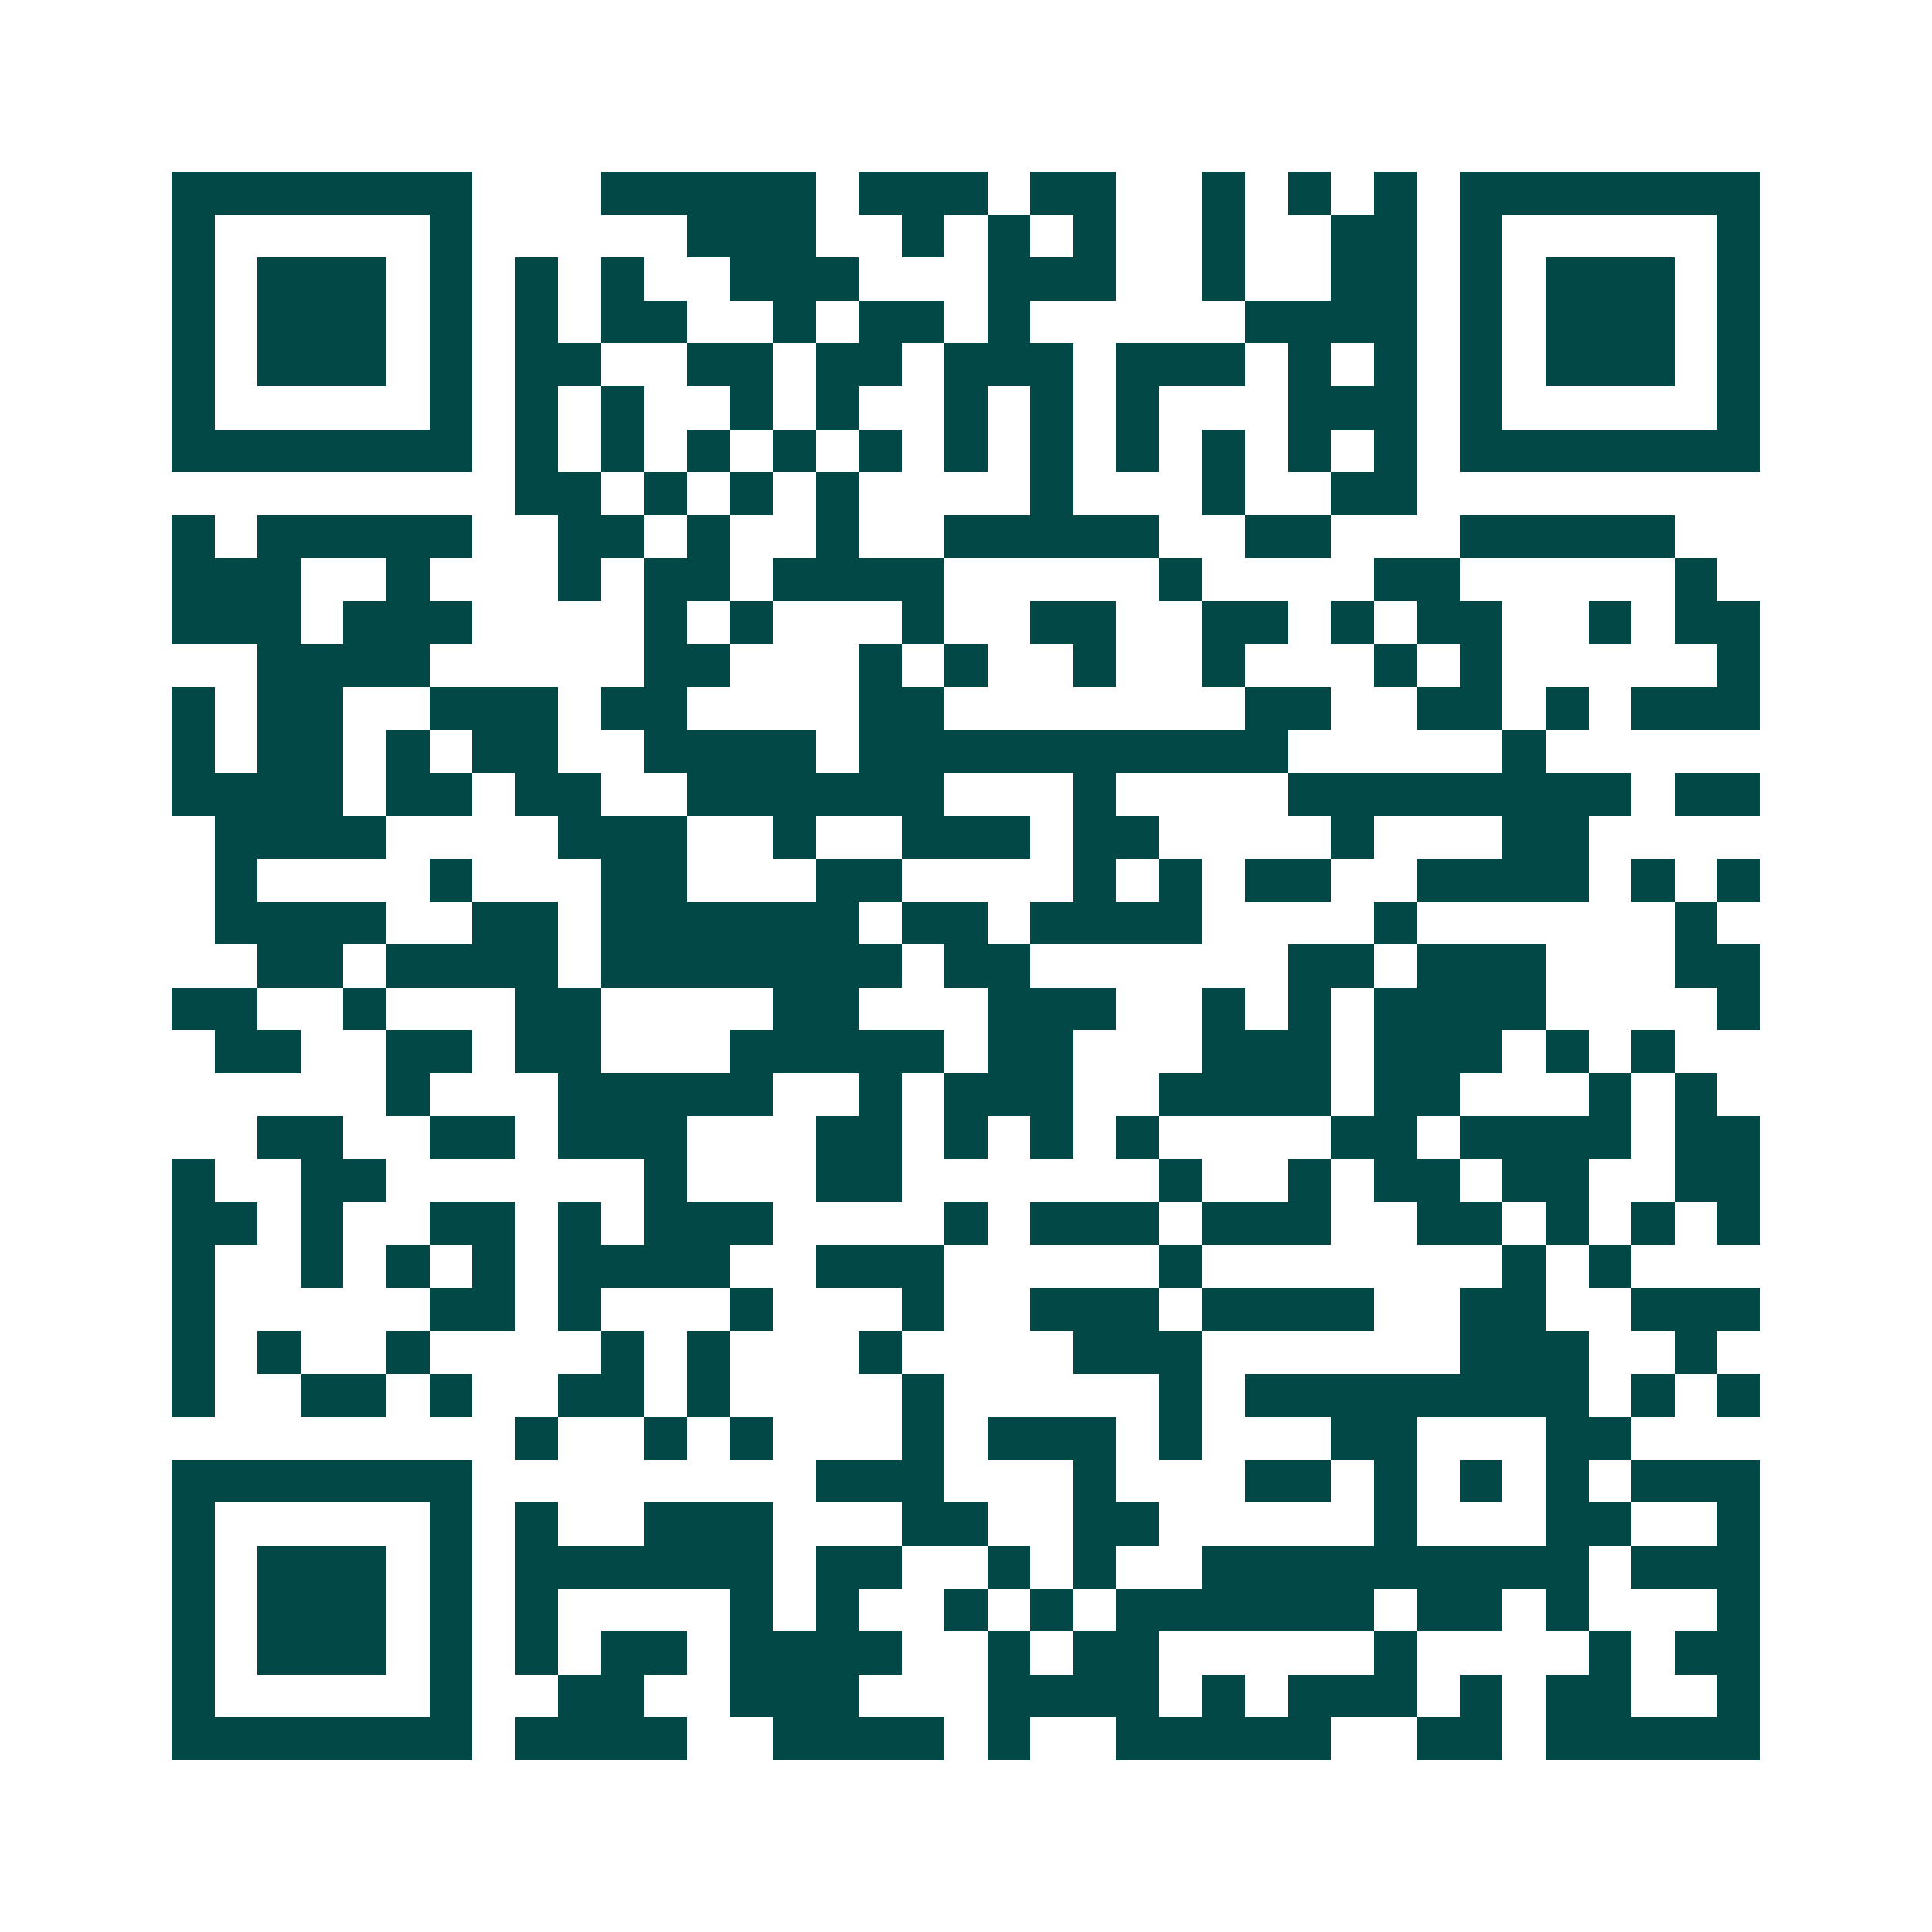 <svg xmlns="http://www.w3.org/2000/svg" width="200" height="200" viewBox="0 0 45 45" shape-rendering="crispEdges"><path fill="#ffffff" d="M0 0h45v45H0z"/><path stroke="#014847" d="M4 4.5h7m3 0h5m1 0h3m1 0h2m2 0h1m1 0h1m1 0h1m1 0h7M4 5.5h1m5 0h1m5 0h3m2 0h1m1 0h1m1 0h1m2 0h1m2 0h2m1 0h1m5 0h1M4 6.5h1m1 0h3m1 0h1m1 0h1m1 0h1m2 0h3m3 0h3m2 0h1m2 0h2m1 0h1m1 0h3m1 0h1M4 7.5h1m1 0h3m1 0h1m1 0h1m1 0h2m2 0h1m1 0h2m1 0h1m5 0h4m1 0h1m1 0h3m1 0h1M4 8.5h1m1 0h3m1 0h1m1 0h2m2 0h2m1 0h2m1 0h3m1 0h3m1 0h1m1 0h1m1 0h1m1 0h3m1 0h1M4 9.5h1m5 0h1m1 0h1m1 0h1m2 0h1m1 0h1m2 0h1m1 0h1m1 0h1m3 0h3m1 0h1m5 0h1M4 10.5h7m1 0h1m1 0h1m1 0h1m1 0h1m1 0h1m1 0h1m1 0h1m1 0h1m1 0h1m1 0h1m1 0h1m1 0h7M12 11.5h2m1 0h1m1 0h1m1 0h1m4 0h1m3 0h1m2 0h2M4 12.5h1m1 0h5m2 0h2m1 0h1m2 0h1m2 0h5m2 0h2m3 0h5M4 13.5h3m2 0h1m3 0h1m1 0h2m1 0h4m5 0h1m4 0h2m5 0h1M4 14.5h3m1 0h3m4 0h1m1 0h1m3 0h1m2 0h2m2 0h2m1 0h1m1 0h2m2 0h1m1 0h2M6 15.5h4m5 0h2m3 0h1m1 0h1m2 0h1m2 0h1m3 0h1m1 0h1m5 0h1M4 16.5h1m1 0h2m2 0h3m1 0h2m4 0h2m7 0h2m2 0h2m1 0h1m1 0h3M4 17.5h1m1 0h2m1 0h1m1 0h2m2 0h4m1 0h10m5 0h1M4 18.5h4m1 0h2m1 0h2m2 0h6m3 0h1m4 0h8m1 0h2M5 19.5h4m4 0h3m2 0h1m2 0h3m1 0h2m4 0h1m3 0h2M5 20.5h1m4 0h1m3 0h2m3 0h2m4 0h1m1 0h1m1 0h2m2 0h4m1 0h1m1 0h1M5 21.5h4m2 0h2m1 0h6m1 0h2m1 0h4m4 0h1m6 0h1M6 22.5h2m1 0h4m1 0h7m1 0h2m6 0h2m1 0h3m3 0h2M4 23.5h2m2 0h1m3 0h2m4 0h2m3 0h3m2 0h1m1 0h1m1 0h4m4 0h1M5 24.5h2m2 0h2m1 0h2m3 0h5m1 0h2m3 0h3m1 0h3m1 0h1m1 0h1M9 25.5h1m3 0h5m2 0h1m1 0h3m2 0h4m1 0h2m3 0h1m1 0h1M6 26.5h2m2 0h2m1 0h3m3 0h2m1 0h1m1 0h1m1 0h1m4 0h2m1 0h4m1 0h2M4 27.5h1m2 0h2m6 0h1m3 0h2m6 0h1m2 0h1m1 0h2m1 0h2m2 0h2M4 28.5h2m1 0h1m2 0h2m1 0h1m1 0h3m4 0h1m1 0h3m1 0h3m2 0h2m1 0h1m1 0h1m1 0h1M4 29.5h1m2 0h1m1 0h1m1 0h1m1 0h4m2 0h3m5 0h1m7 0h1m1 0h1M4 30.5h1m5 0h2m1 0h1m3 0h1m3 0h1m2 0h3m1 0h4m2 0h2m2 0h3M4 31.5h1m1 0h1m2 0h1m4 0h1m1 0h1m3 0h1m4 0h3m6 0h3m2 0h1M4 32.5h1m2 0h2m1 0h1m2 0h2m1 0h1m4 0h1m5 0h1m1 0h8m1 0h1m1 0h1M12 33.5h1m2 0h1m1 0h1m3 0h1m1 0h3m1 0h1m3 0h2m3 0h2M4 34.5h7m8 0h3m3 0h1m3 0h2m1 0h1m1 0h1m1 0h1m1 0h3M4 35.5h1m5 0h1m1 0h1m2 0h3m3 0h2m2 0h2m5 0h1m3 0h2m2 0h1M4 36.5h1m1 0h3m1 0h1m1 0h6m1 0h2m2 0h1m1 0h1m2 0h9m1 0h3M4 37.5h1m1 0h3m1 0h1m1 0h1m4 0h1m1 0h1m2 0h1m1 0h1m1 0h6m1 0h2m1 0h1m3 0h1M4 38.5h1m1 0h3m1 0h1m1 0h1m1 0h2m1 0h4m2 0h1m1 0h2m5 0h1m4 0h1m1 0h2M4 39.5h1m5 0h1m2 0h2m2 0h3m3 0h4m1 0h1m1 0h3m1 0h1m1 0h2m2 0h1M4 40.5h7m1 0h4m2 0h4m1 0h1m2 0h5m2 0h2m1 0h5"/></svg>
